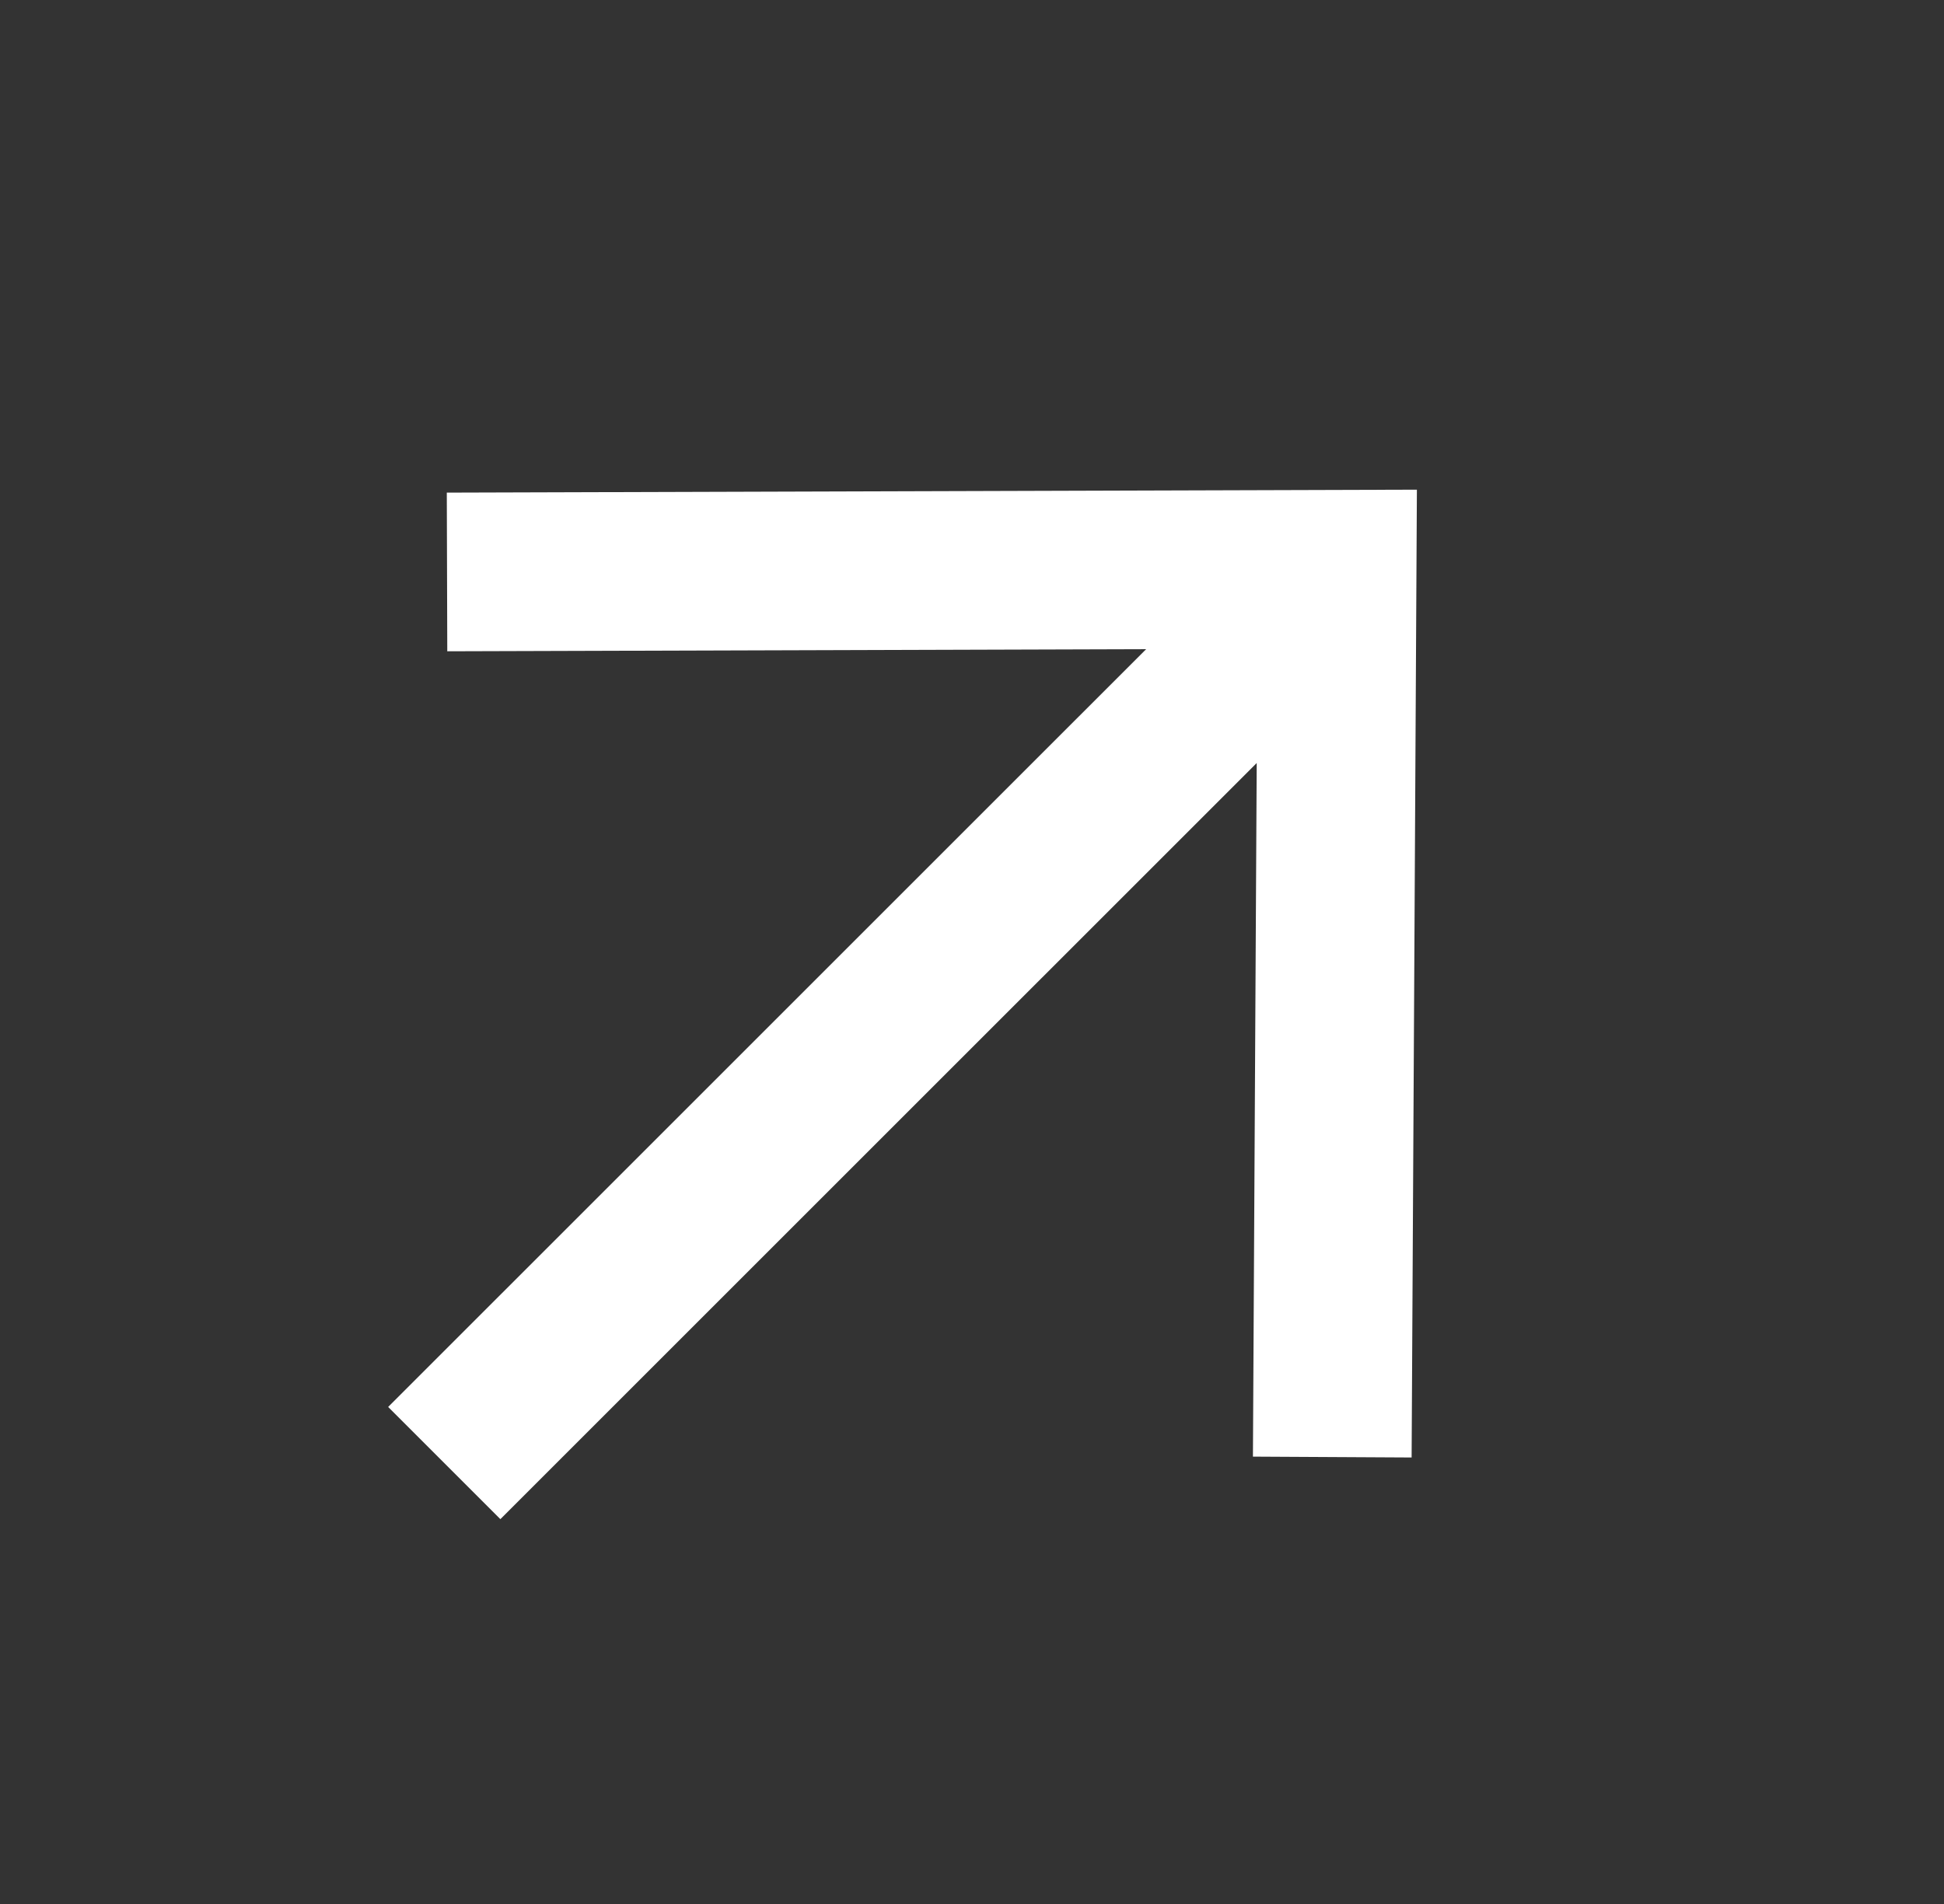 <svg xmlns="http://www.w3.org/2000/svg" width="49" height="48" fill="none" viewBox="0 0 49 48"><rect x="0" y="0" width="49" height="48" fill="#333333" stroke="none"/><g stroke="white"><g id="arrow" fill="transparent" stroke-width="4"><path d="M11.198 36.884 33.354 14.73M33.581 36.733l.122-22.382-22.435.068"/></g></g></svg>
